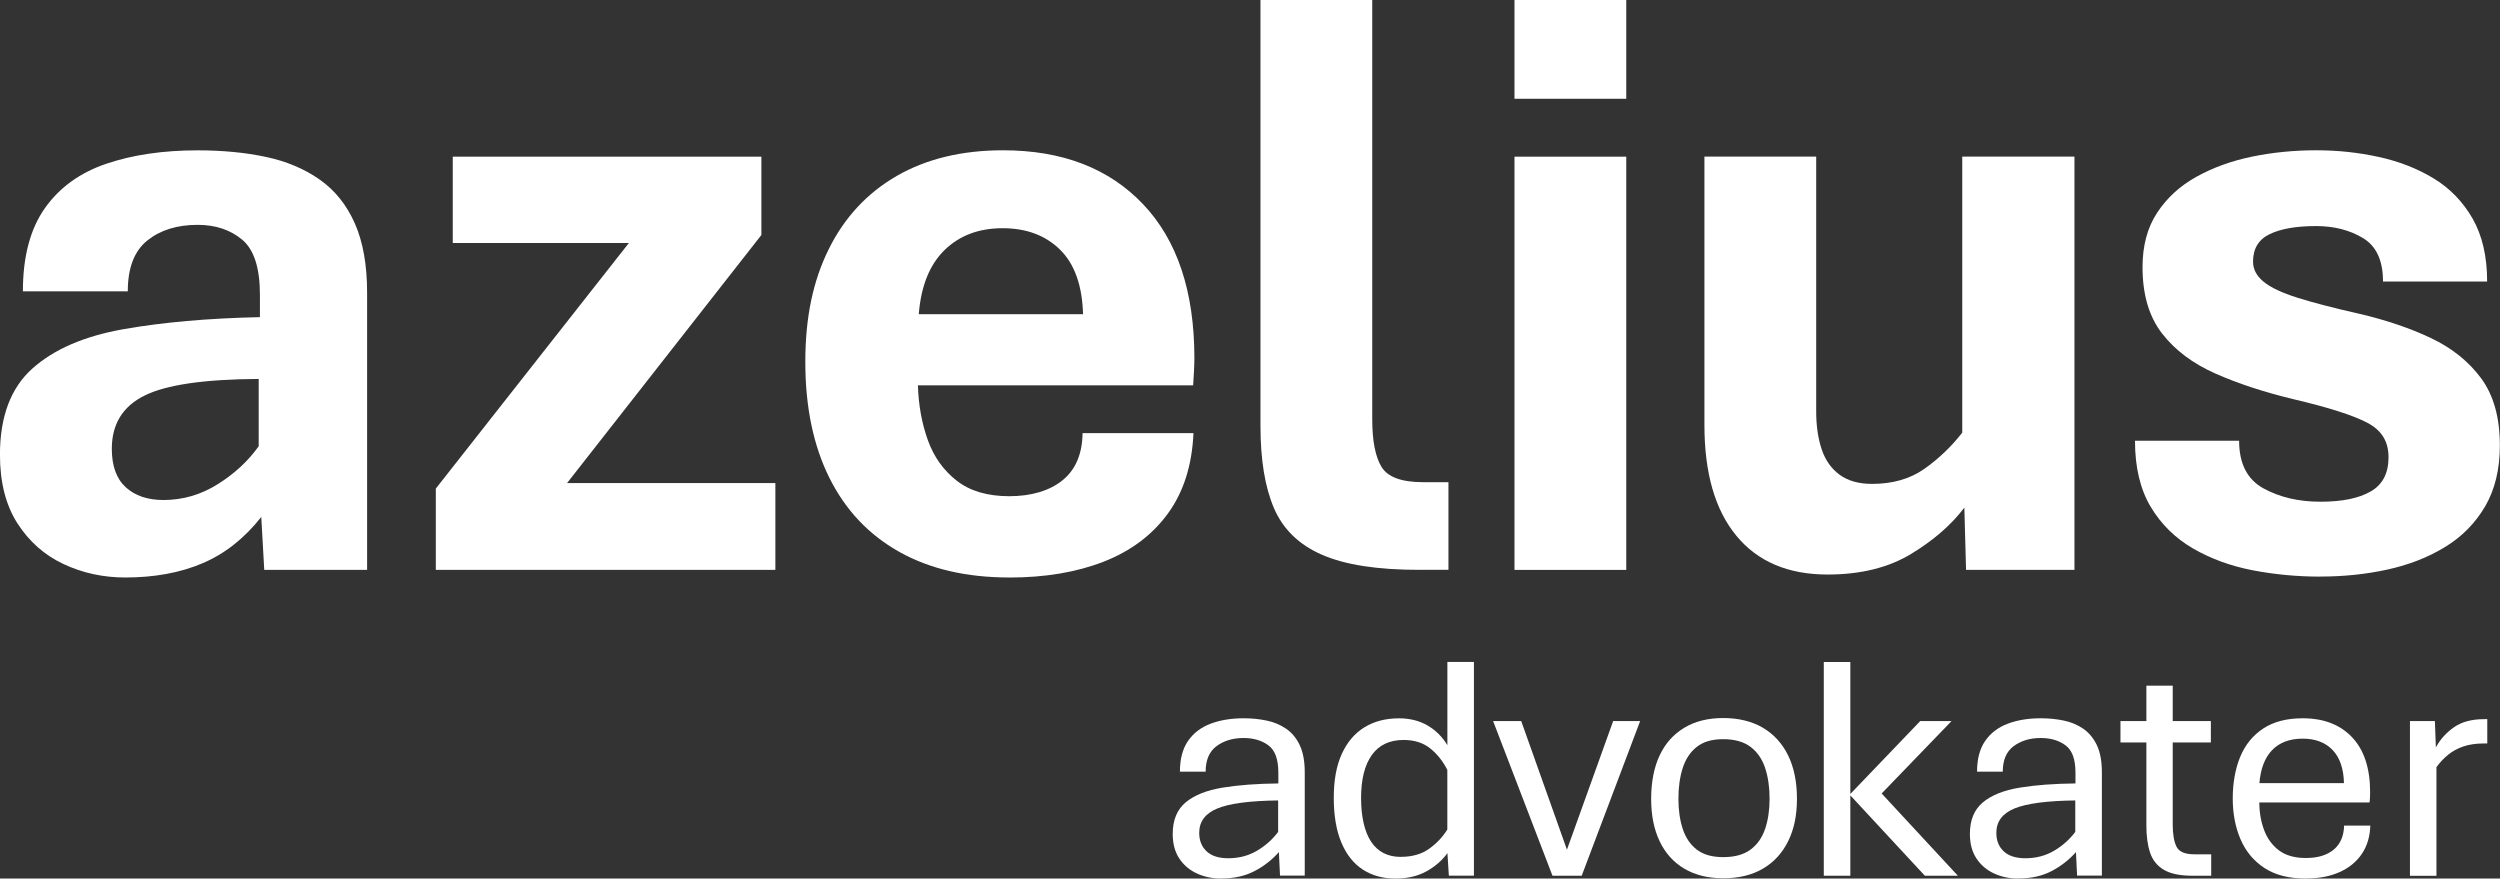 <?xml version="1.0" encoding="UTF-8"?>
<svg id="Layer_2" data-name="Layer 2" xmlns="http://www.w3.org/2000/svg" viewBox="0 0 513.34 180.4">
  <rect x="0" y="0" width="513.34" height="180.4" fill="#333333" stroke="none"/>
  <defs>
    <style>
      .cls-1 {
        fill: #fff;
      }
    </style>
  </defs>
  <g id="Lager_1" data-name="Lager 1">
    <path class="cls-1" d="M25.73,118.58c-4.52,0-8.74-.91-12.65-2.74-3.91-1.83-7.07-4.61-9.48-8.34-2.4-3.74-3.61-8.45-3.61-14.13,0-7.82,2.22-13.72,6.65-17.69,4.44-3.97,10.66-6.66,18.69-8.08,8.03-1.42,17.37-2.25,28.04-2.48v-4.61c0-5.51-1.22-9.27-3.65-11.3-2.44-2.03-5.48-3.04-9.13-3.04-4.23,0-7.68,1.07-10.35,3.22-2.67,2.15-4,5.62-4,10.43H4.7c0-7.13,1.51-12.82,4.52-17.08,3.01-4.26,7.23-7.3,12.65-9.13,5.42-1.83,11.66-2.74,18.73-2.74,5.1,0,9.77.45,14,1.35,4.23.9,7.91,2.45,11.04,4.65,3.13,2.2,5.54,5.2,7.22,9,1.68,3.8,2.52,8.53,2.52,14.21v56.94h-21.12l-.61-10.87c-3.48,4.41-7.51,7.58-12.09,9.52-4.58,1.94-9.85,2.91-15.82,2.91ZM33.56,102.67c4,0,7.72-1.09,11.17-3.26s6.25-4.77,8.39-7.78v-13.82c-11.19.06-19.01,1.2-23.47,3.43-4.47,2.23-6.69,5.87-6.69,10.91,0,3.54.96,6.17,2.87,7.91,1.91,1.74,4.49,2.61,7.74,2.61Z"/>
    <path class="cls-1" d="M89.49,117.01v-16.69l39.64-50.42h-36.16v-17.73h63.37v16.08l-39.9,50.94h42.77v17.82h-69.72Z"/>
    <path class="cls-1" d="M207.26,118.58c-8.81,0-16.34-1.75-22.6-5.26s-11.04-8.56-14.34-15.17c-3.3-6.61-4.96-14.55-4.96-23.82s1.61-16.72,4.83-23.21c3.22-6.49,7.87-11.49,13.95-15,6.09-3.5,13.36-5.26,21.82-5.26,12.17,0,21.76,3.7,28.77,11.09,7.01,7.39,10.52,17.92,10.52,31.6,0,.69-.03,1.64-.09,2.83s-.12,2.1-.17,2.74h-56.51c.12,4.06.8,7.81,2.04,11.26,1.24,3.45,3.23,6.23,5.95,8.34,2.72,2.12,6.32,3.17,10.78,3.17s8.22-1.09,10.91-3.26c2.69-2.17,4.07-5.4,4.13-9.69h22.77c-.29,6.61-2.04,12.11-5.26,16.52-3.22,4.41-7.61,7.69-13.17,9.87-5.57,2.17-12.03,3.26-19.39,3.26ZM188.66,64.51h33.73c-.17-5.91-1.75-10.33-4.74-13.26-2.99-2.93-6.91-4.39-11.78-4.39s-8.84,1.49-11.91,4.48c-3.07,2.99-4.84,7.38-5.3,13.17Z"/>
    <path class="cls-1" d="M291.42,117.01c-8.58,0-15.23-1.03-19.95-3.09-4.73-2.06-8.01-5.24-9.87-9.56-1.86-4.32-2.78-9.95-2.78-16.91V0h22.95v86.06c0,4.46.64,7.74,1.91,9.82s4.11,3.13,8.52,3.13h5.22v17.99h-6Z"/>
    <path class="cls-1" d="M310.98,117.01V32.17h22.95v84.85h-22.95Z"/>
    <path class="cls-1" d="M310.98,20.28V0h22.95v20.28h-22.95Z"/>
    <path class="cls-1" d="M375.27,117.97c-8.11,0-14.36-2.65-18.73-7.96-4.38-5.3-6.56-12.88-6.56-22.73v-55.12h22.95v52.33c0,2.96.38,5.55,1.13,7.78.75,2.23,1.98,3.97,3.69,5.22,1.71,1.25,3.93,1.87,6.65,1.87,4.23,0,7.81-1.03,10.74-3.09,2.92-2.06,5.52-4.53,7.78-7.43v-56.68h23.04v84.85h-22.26l-.35-12.78c-2.67,3.54-6.32,6.71-10.95,9.52-4.64,2.81-10.35,4.22-17.13,4.22Z"/>
    <path class="cls-1" d="M476.48,118.4c-4.75,0-9.39-.43-13.91-1.3-4.52-.87-8.6-2.36-12.26-4.48-3.65-2.11-6.55-4.97-8.7-8.56-2.14-3.59-3.22-8.11-3.22-13.56h21.38c0,4.69,1.67,7.95,5,9.78,3.33,1.83,7.23,2.74,11.69,2.74s7.84-.69,10.3-2.09c2.46-1.39,3.69-3.74,3.69-7.04s-1.45-5.55-4.35-7.08-7.94-3.14-15.12-4.83c-6.03-1.45-11.38-3.2-16.04-5.26-4.66-2.06-8.33-4.81-11-8.26-2.67-3.45-4-7.98-4-13.61,0-4.4,1-8.13,3-11.17,2-3.04,4.69-5.51,8.08-7.39,3.39-1.88,7.2-3.26,11.43-4.13,4.23-.87,8.61-1.3,13.13-1.3s8.61.45,12.78,1.35c4.17.9,7.94,2.36,11.3,4.39s6.04,4.78,8.04,8.26c2,3.48,3,7.8,3,12.95h-21.38c0-4.29-1.36-7.26-4.09-8.91-2.72-1.65-5.94-2.48-9.65-2.48-4.06,0-7.23.55-9.52,1.65-2.29,1.1-3.43,2.99-3.43,5.65,0,1.56.72,2.94,2.17,4.13,1.45,1.19,3.78,2.29,7,3.3,3.22,1.01,7.4,2.1,12.56,3.26,5.5,1.28,10.43,2.94,14.78,5s7.79,4.82,10.35,8.3c2.55,3.48,3.82,8.06,3.82,13.74,0,4.93-1.02,9.11-3.04,12.56-2.03,3.45-4.78,6.23-8.26,8.34-3.48,2.12-7.42,3.65-11.82,4.61s-8.98,1.43-13.74,1.43Z"/>
    <g>
      <path class="cls-1" d="M250.78,180.4c-1.83,0-3.5-.35-5.01-1.04-1.51-.7-2.72-1.72-3.62-3.08s-1.35-3.04-1.35-5.04c0-2.85.89-5.01,2.67-6.49,1.78-1.48,4.31-2.48,7.57-3.02,3.26-.53,7.08-.82,11.45-.86v-2.22c0-2.72-.67-4.58-2.02-5.59-1.35-1.01-3.06-1.52-5.12-1.52-2.2,0-4.05.56-5.54,1.66-1.5,1.11-2.25,2.86-2.25,5.25h-5.28c0-2.61.56-4.72,1.68-6.33,1.12-1.61,2.66-2.78,4.63-3.52,1.96-.74,4.22-1.11,6.77-1.11,1.63,0,3.19.15,4.68.46,1.49.3,2.83.86,4.01,1.66,1.19.81,2.13,1.93,2.82,3.37.69,1.45,1.04,3.31,1.04,5.59v21.23h-5.08l-.23-4.83c-1.45,1.63-3.14,2.94-5.07,3.93-1.92.99-4.17,1.48-6.73,1.48ZM252.21,176.23c2.17,0,4.13-.51,5.87-1.53,1.74-1.02,3.2-2.32,4.37-3.88v-6.46c-5.78.07-9.93.61-12.44,1.63-2.51,1.02-3.77,2.7-3.77,5.02,0,1.59.51,2.85,1.52,3.8,1.01.95,2.5,1.42,4.45,1.42Z"/>
      <path class="cls-1" d="M286.53,180.4c-2.59,0-4.82-.62-6.72-1.86-1.89-1.24-3.35-3.09-4.39-5.56-1.03-2.47-1.55-5.52-1.55-9.15s.55-6.62,1.65-9.03c1.1-2.41,2.65-4.23,4.65-5.46,2-1.23,4.36-1.84,7.08-1.84,2.26,0,4.23.5,5.9,1.48,1.68.99,3.02,2.33,4.05,4.03v-17.09h5.45v43.89h-5.15l-.29-4.63c-1.13,1.55-2.59,2.8-4.37,3.77-1.78.97-3.88,1.45-6.3,1.45ZM287.64,175.94c2.33,0,4.26-.55,5.8-1.65s2.79-2.42,3.75-3.96v-12.23c-.89-1.78-2.06-3.25-3.51-4.42-1.45-1.16-3.27-1.74-5.46-1.74-2.89,0-5.07,1.03-6.54,3.1-1.47,2.07-2.2,5-2.2,8.81s.69,6.93,2.07,9c1.38,2.06,3.41,3.1,6.08,3.1Z"/>
      <path class="cls-1" d="M318.78,179.82l-12.19-31.76h5.77l9.39,26.41,9.49-26.41h5.54l-12,31.76h-6Z"/>
      <path class="cls-1" d="M353.84,180.34c-3.11,0-5.77-.66-7.99-1.97s-3.91-3.2-5.07-5.64c-1.17-2.45-1.74-5.35-1.74-8.72s.58-6.42,1.74-8.89c1.16-2.47,2.85-4.36,5.07-5.69s4.88-1.99,7.99-1.99,5.89.66,8.14,1.99c2.25,1.33,3.98,3.22,5.19,5.69,1.2,2.47,1.81,5.43,1.81,8.89s-.6,6.28-1.81,8.72c-1.21,2.44-2.93,4.33-5.19,5.64-2.25,1.32-4.96,1.97-8.14,1.97ZM353.84,176c2.35,0,4.22-.52,5.61-1.55,1.39-1.03,2.39-2.46,3-4.27.61-1.82.91-3.88.91-6.18s-.3-4.45-.91-6.29c-.61-1.85-1.61-3.3-3-4.35-1.39-1.05-3.26-1.58-5.61-1.58s-4.09.53-5.43,1.58c-1.34,1.05-2.3,2.51-2.89,4.35-.59,1.85-.88,3.95-.88,6.29s.29,4.36.88,6.18c.59,1.81,1.55,3.24,2.89,4.27,1.34,1.03,3.14,1.55,5.43,1.55Z"/>
      <path class="cls-1" d="M374.49,179.82v-43.89h5.45v27.1l14.35-14.97h6.43l-14.35,14.87,15.65,16.89h-6.78l-15.3-16.5v16.5h-5.45Z"/>
      <path class="cls-1" d="M414.46,180.4c-1.82,0-3.49-.35-5-1.04-1.51-.7-2.72-1.72-3.62-3.08-.9-1.36-1.35-3.04-1.35-5.04,0-2.85.89-5.01,2.67-6.49,1.78-1.48,4.3-2.48,7.56-3.02,3.26-.53,7.08-.82,11.45-.86v-2.22c0-2.72-.67-4.58-2.02-5.59-1.35-1.01-3.05-1.52-5.12-1.52-2.2,0-4.04.56-5.54,1.66-1.5,1.11-2.25,2.86-2.25,5.25h-5.28c0-2.61.56-4.72,1.68-6.33,1.12-1.61,2.66-2.78,4.63-3.52,1.97-.74,4.22-1.11,6.77-1.11,1.63,0,3.19.15,4.68.46,1.49.3,2.83.86,4.01,1.66,1.18.81,2.12,1.93,2.82,3.37.69,1.45,1.04,3.31,1.04,5.59v21.23h-5.09l-.23-4.83c-1.46,1.63-3.15,2.94-5.07,3.93-1.92.99-4.17,1.48-6.73,1.48ZM415.89,176.23c2.17,0,4.13-.51,5.87-1.53,1.74-1.02,3.2-2.32,4.37-3.88v-6.46c-5.78.07-9.93.61-12.44,1.63-2.51,1.02-3.77,2.7-3.77,5.02,0,1.59.5,2.85,1.52,3.8,1.01.95,2.49,1.42,4.45,1.42Z"/>
      <path class="cls-1" d="M450.21,179.82c-2.57,0-4.53-.41-5.9-1.22-1.37-.82-2.31-1.99-2.82-3.52-.51-1.53-.76-3.37-.76-5.53v-17.09h-5.32v-4.4h5.32v-7.27h5.41v7.27h7.83v4.4h-7.83v16.83c0,1.98.25,3.5.77,4.55.51,1.05,1.73,1.58,3.67,1.58h3.46v4.4h-3.82Z"/>
      <path class="cls-1" d="M473.47,180.4c-3.46,0-6.29-.72-8.5-2.17s-3.84-3.41-4.91-5.9c-1.07-2.49-1.6-5.29-1.6-8.4s.52-6.09,1.55-8.56c1.03-2.47,2.61-4.4,4.73-5.79,2.12-1.39,4.81-2.09,8.07-2.09,4.32,0,7.71,1.3,10.17,3.91s3.69,6.36,3.69,11.25c0,.33-.01.71-.03,1.16s-.05.77-.1.96h-22.63c.02,2.07.35,3.96,1,5.69s1.66,3.11,3.05,4.16c1.39,1.04,3.23,1.56,5.51,1.56,2.44,0,4.33-.57,5.71-1.71s2.09-2.79,2.15-4.94h5.38c-.07,2.24-.64,4.17-1.73,5.79-1.09,1.62-2.61,2.87-4.57,3.75-1.95.88-4.27,1.32-6.94,1.32ZM463.95,160.8h17.35c-.07-2.96-.84-5.22-2.32-6.78-1.48-1.56-3.54-2.35-6.16-2.35s-4.74.78-6.25,2.33c-1.51,1.55-2.39,3.82-2.63,6.8Z"/>
      <path class="cls-1" d="M494.85,179.82v-31.76h5.12l.2,5.41c.89-1.65,2.13-3.03,3.72-4.14,1.58-1.11,3.65-1.66,6.19-1.66h.65v4.99h-.75c-1.59,0-2.98.21-4.18.62-1.19.41-2.24.98-3.13,1.71-.89.73-1.68,1.57-2.38,2.53v22.31h-5.45Z"/>
    </g>
  </g>
</svg>
